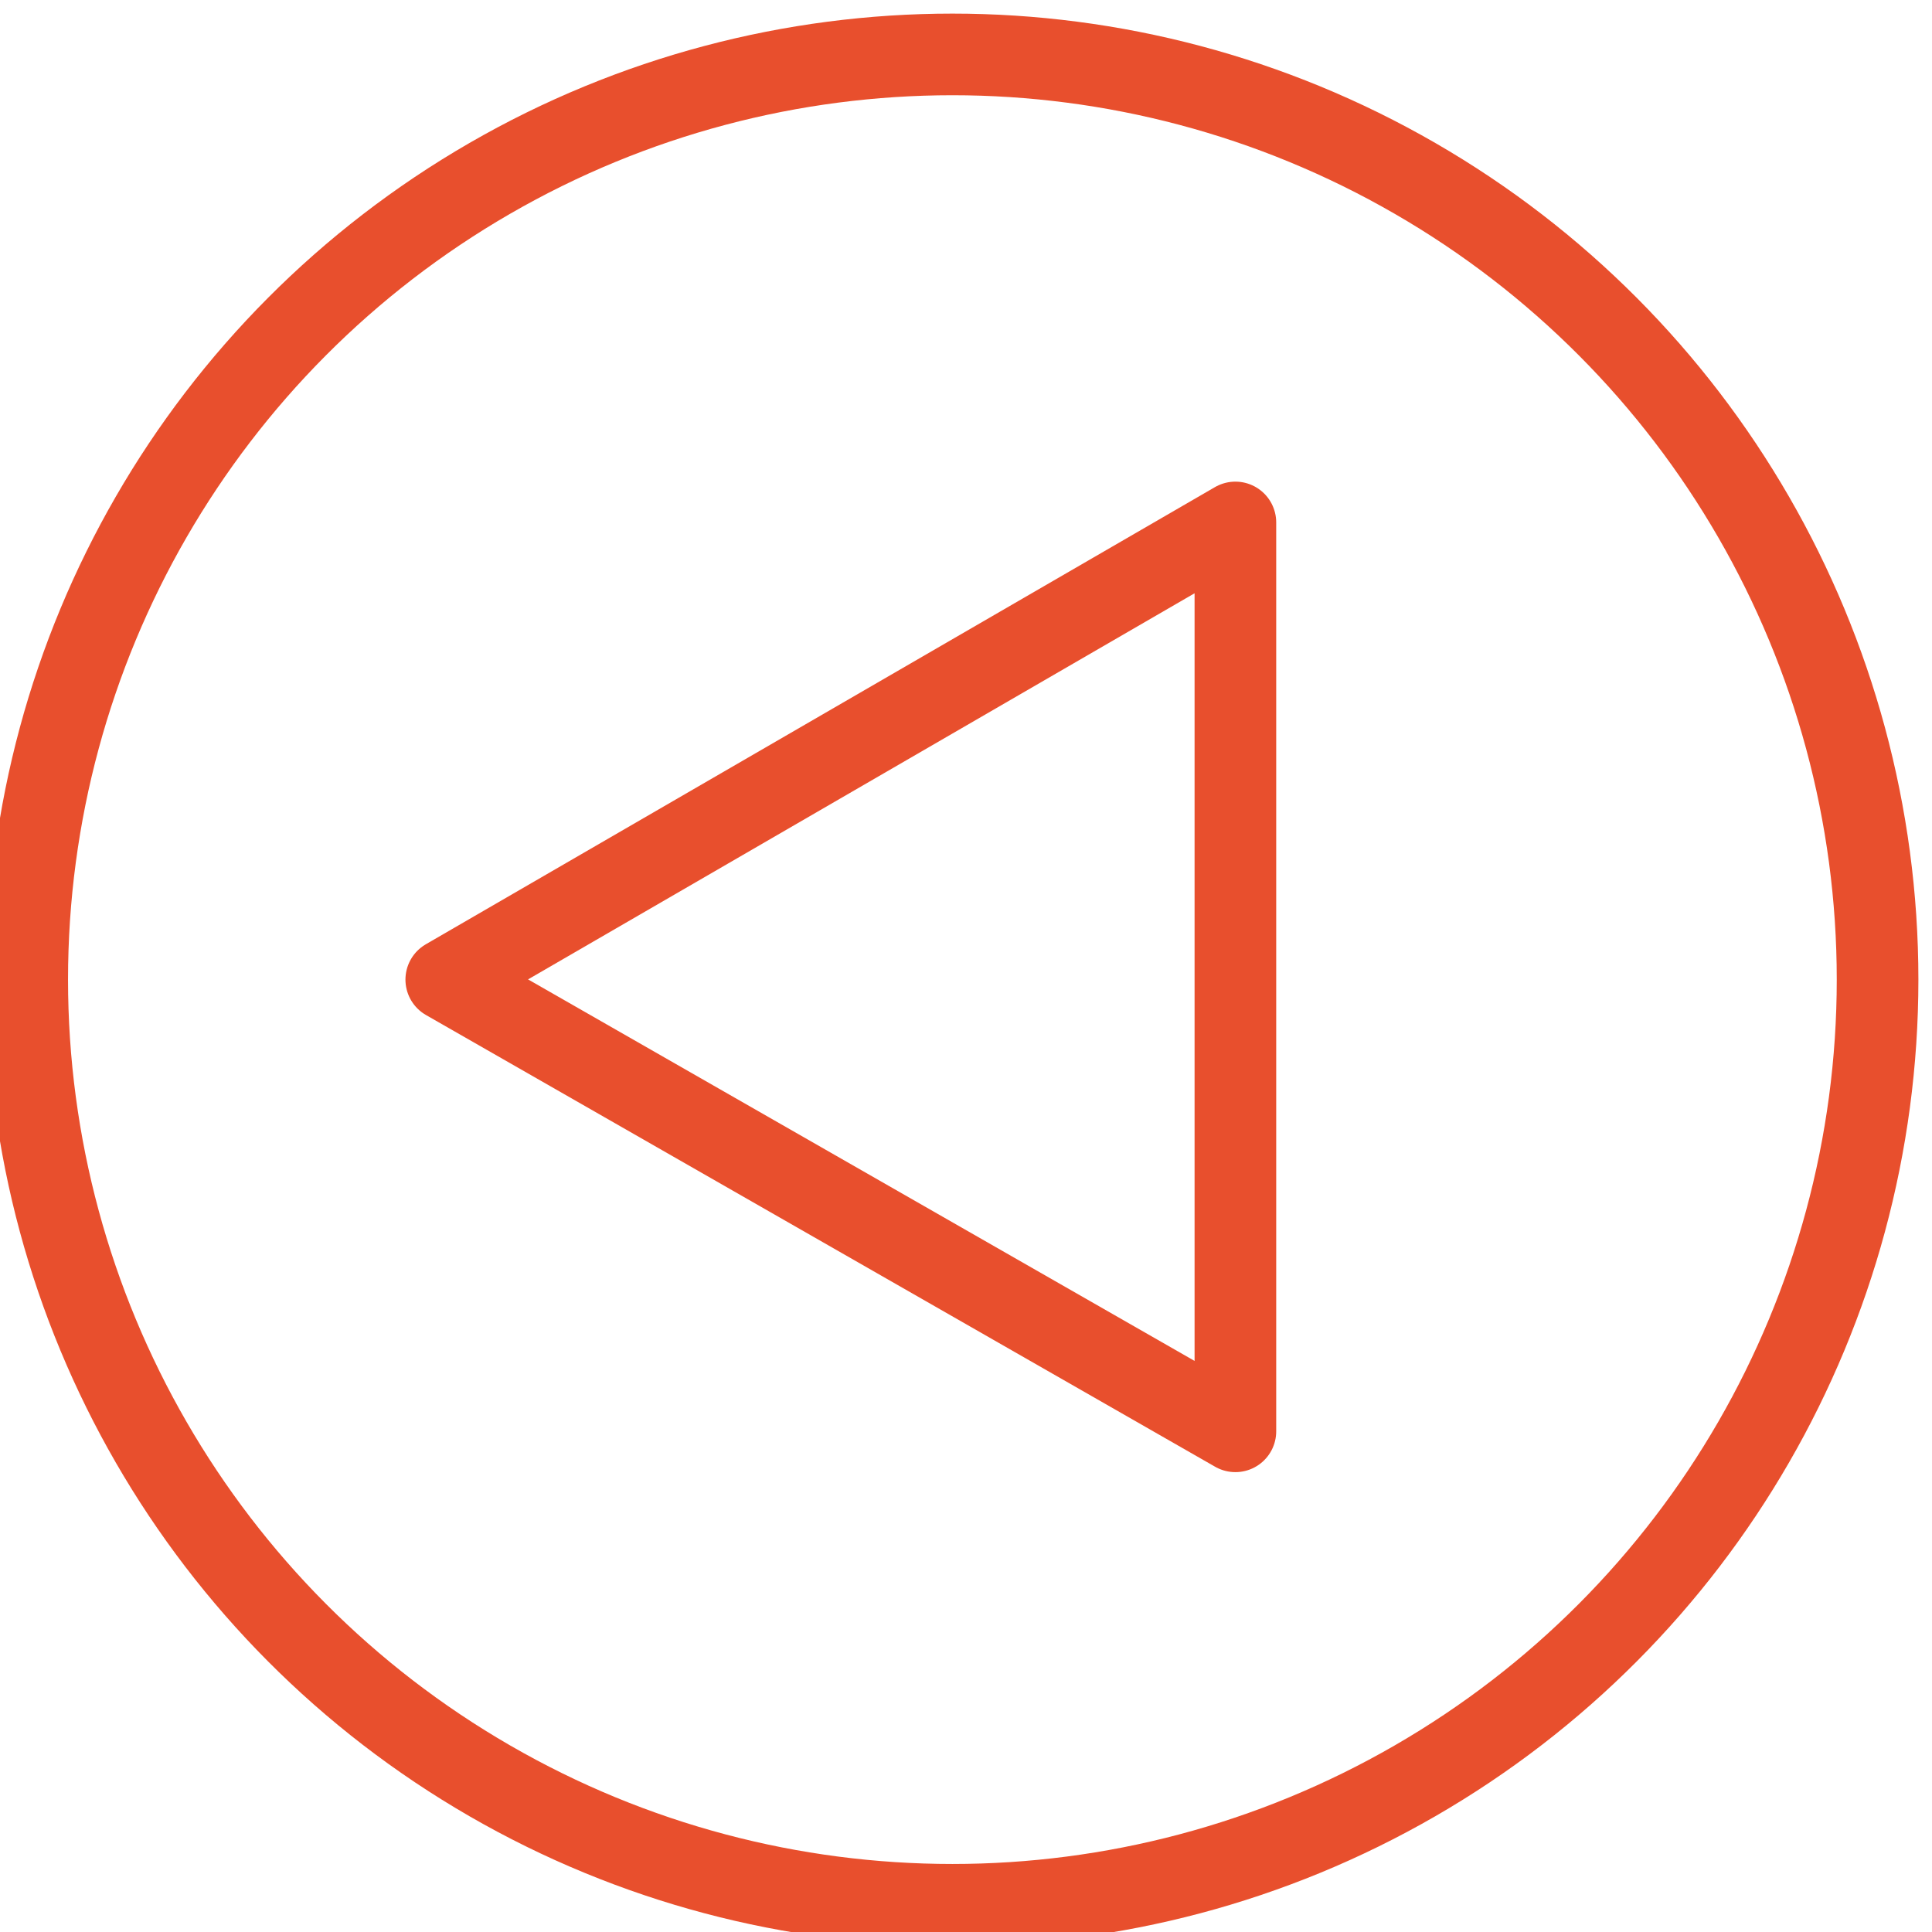 <?xml version="1.0" encoding="utf-8"?>
<!-- Generator: Adobe Illustrator 13.0.0, SVG Export Plug-In . SVG Version: 6.00 Build 14948)  -->
<!DOCTYPE svg PUBLIC "-//W3C//DTD SVG 1.1//EN" "http://www.w3.org/Graphics/SVG/1.1/DTD/svg11.dtd">
<svg version="1.1" id="Layer_1" xmlns="http://www.w3.org/2000/svg" xmlns:xlink="http://www.w3.org/1999/xlink" x="0px" y="0px"
	 width="35.5px" height="35.5px" viewBox="0 0 35.5 35.5" enable-background="new 0 0 35.5 35.5" xml:space="preserve">
<circle fill="none" stroke="#E84F2D" stroke-width="1.5" cx="17.5" cy="18" r="17"/>
<polygon fill="none" stroke="#E84F2D" stroke-width="1.5" stroke-linecap="round" stroke-linejoin="round" points="22.7,26.3 
	8.2,18 22.7,9.6 "/>
</svg>
